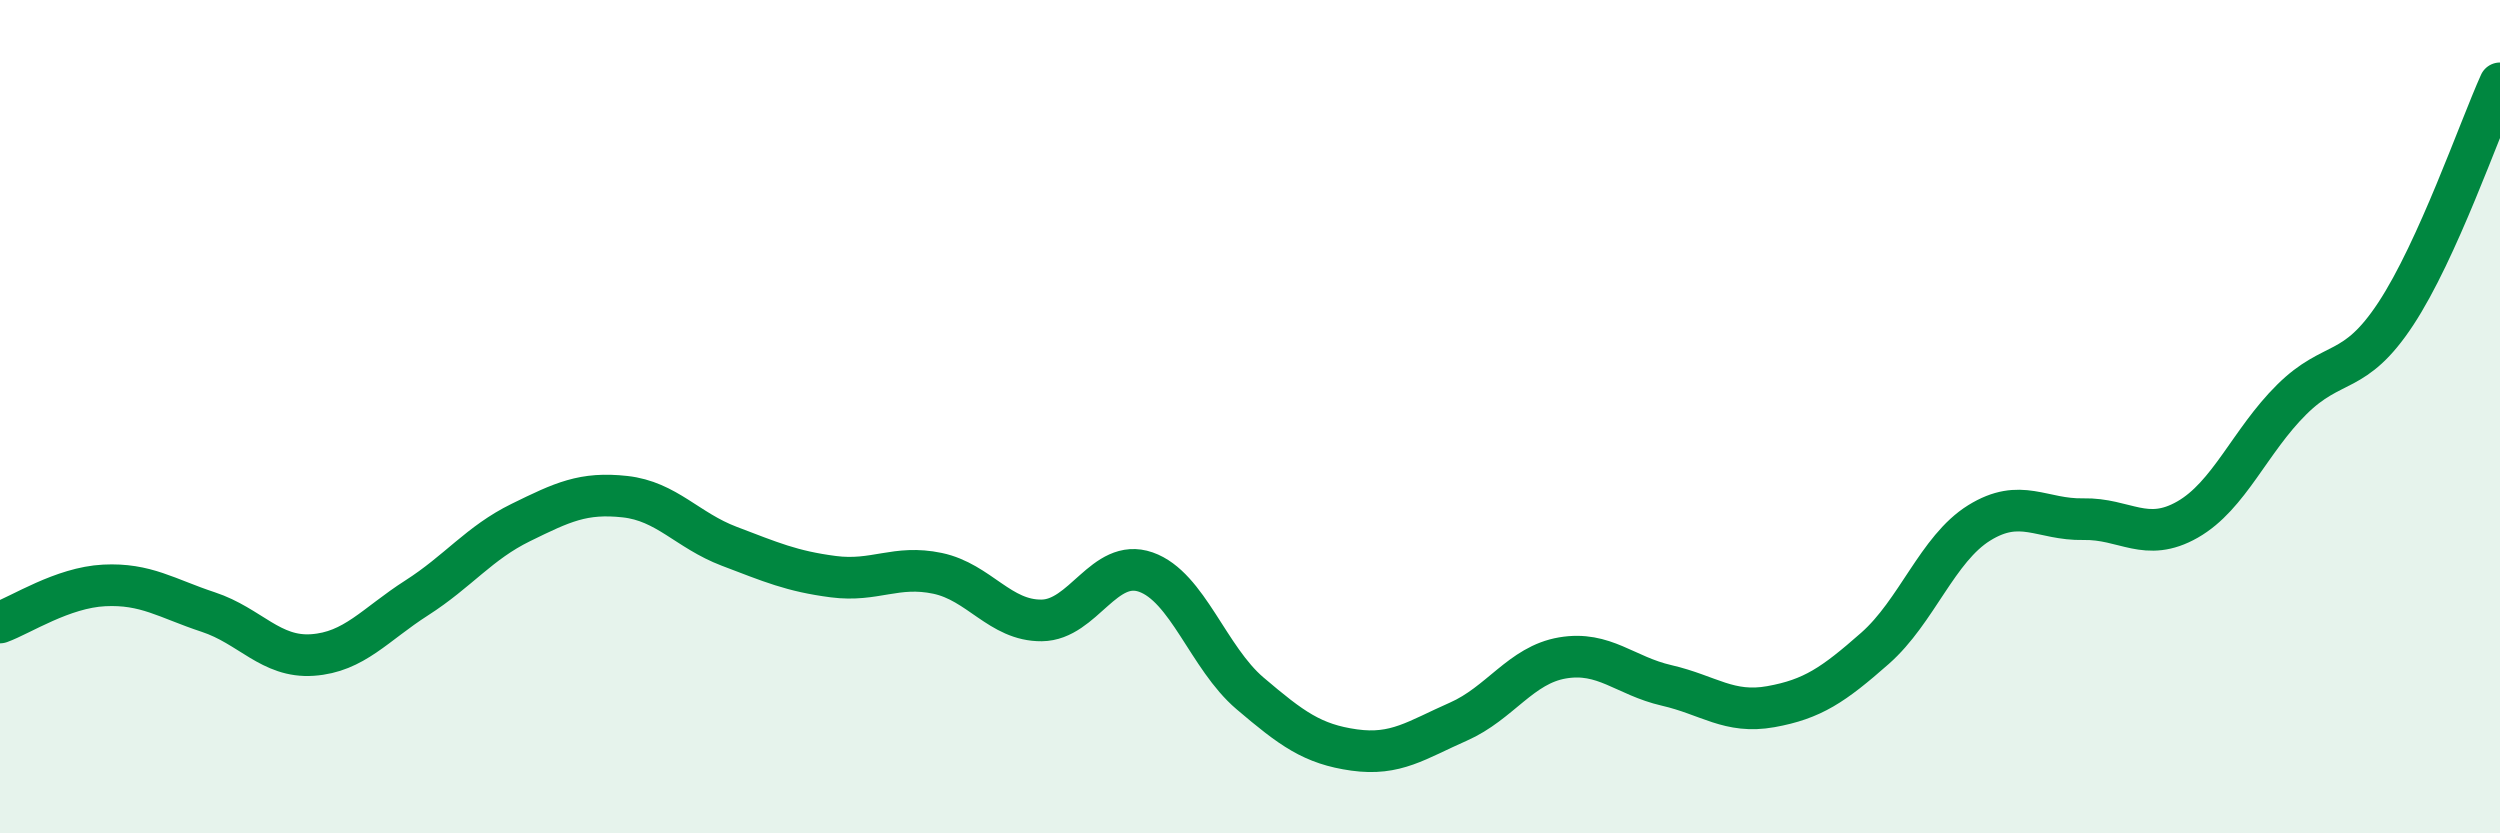 
    <svg width="60" height="20" viewBox="0 0 60 20" xmlns="http://www.w3.org/2000/svg">
      <path
        d="M 0,14.94 C 0.5,14.76 1.5,14.1 2.5,14.05 C 3.5,14 4,14.36 5,14.69 C 6,15.02 6.5,15.79 7.5,15.72 C 8.5,15.65 9,14.99 10,14.35 C 11,13.71 11.5,13.03 12.5,12.54 C 13.5,12.05 14,11.81 15,11.92 C 16,12.03 16.5,12.73 17.5,13.11 C 18.5,13.49 19,13.71 20,13.84 C 21,13.97 21.5,13.55 22.5,13.76 C 23.5,13.97 24,14.9 25,14.89 C 26,14.88 26.5,13.38 27.5,13.73 C 28.5,14.08 29,15.79 30,16.64 C 31,17.49 31.5,17.86 32.5,18 C 33.5,18.14 34,17.76 35,17.32 C 36,16.88 36.5,15.96 37.5,15.79 C 38.5,15.62 39,16.22 40,16.45 C 41,16.68 41.5,17.14 42.5,16.96 C 43.5,16.78 44,16.44 45,15.56 C 46,14.68 46.5,13.17 47.5,12.55 C 48.5,11.93 49,12.48 50,12.46 C 51,12.44 51.5,13.04 52.5,12.47 C 53.5,11.9 54,10.58 55,9.59 C 56,8.6 56.5,9.05 57.5,7.53 C 58.5,6.01 59.5,3.11 60,2L60 20L0 20Z"
        fill="#008740"
        opacity="0.1"
        stroke-linecap="round"
        stroke-linejoin="round"
      />
      <path
        d="M 0,14.94 C 0.5,14.76 1.5,14.1 2.5,14.05 C 3.5,14 4,14.36 5,14.69 C 6,15.02 6.5,15.79 7.5,15.72 C 8.5,15.65 9,14.99 10,14.35 C 11,13.71 11.5,13.03 12.5,12.54 C 13.5,12.05 14,11.81 15,11.92 C 16,12.03 16.5,12.73 17.5,13.11 C 18.5,13.49 19,13.71 20,13.84 C 21,13.97 21.5,13.55 22.5,13.76 C 23.5,13.97 24,14.9 25,14.89 C 26,14.88 26.5,13.38 27.5,13.73 C 28.5,14.08 29,15.79 30,16.64 C 31,17.49 31.5,17.86 32.5,18 C 33.5,18.14 34,17.76 35,17.32 C 36,16.88 36.5,15.96 37.5,15.79 C 38.5,15.62 39,16.22 40,16.45 C 41,16.68 41.5,17.14 42.5,16.96 C 43.5,16.78 44,16.44 45,15.56 C 46,14.68 46.5,13.17 47.5,12.55 C 48.5,11.93 49,12.48 50,12.46 C 51,12.44 51.5,13.04 52.5,12.47 C 53.5,11.9 54,10.58 55,9.59 C 56,8.6 56.5,9.05 57.5,7.53 C 58.5,6.01 59.5,3.11 60,2"
        stroke="#008740"
        stroke-width="1"
        fill="none"
        stroke-linecap="round"
        stroke-linejoin="round"
      />
    </svg>
  